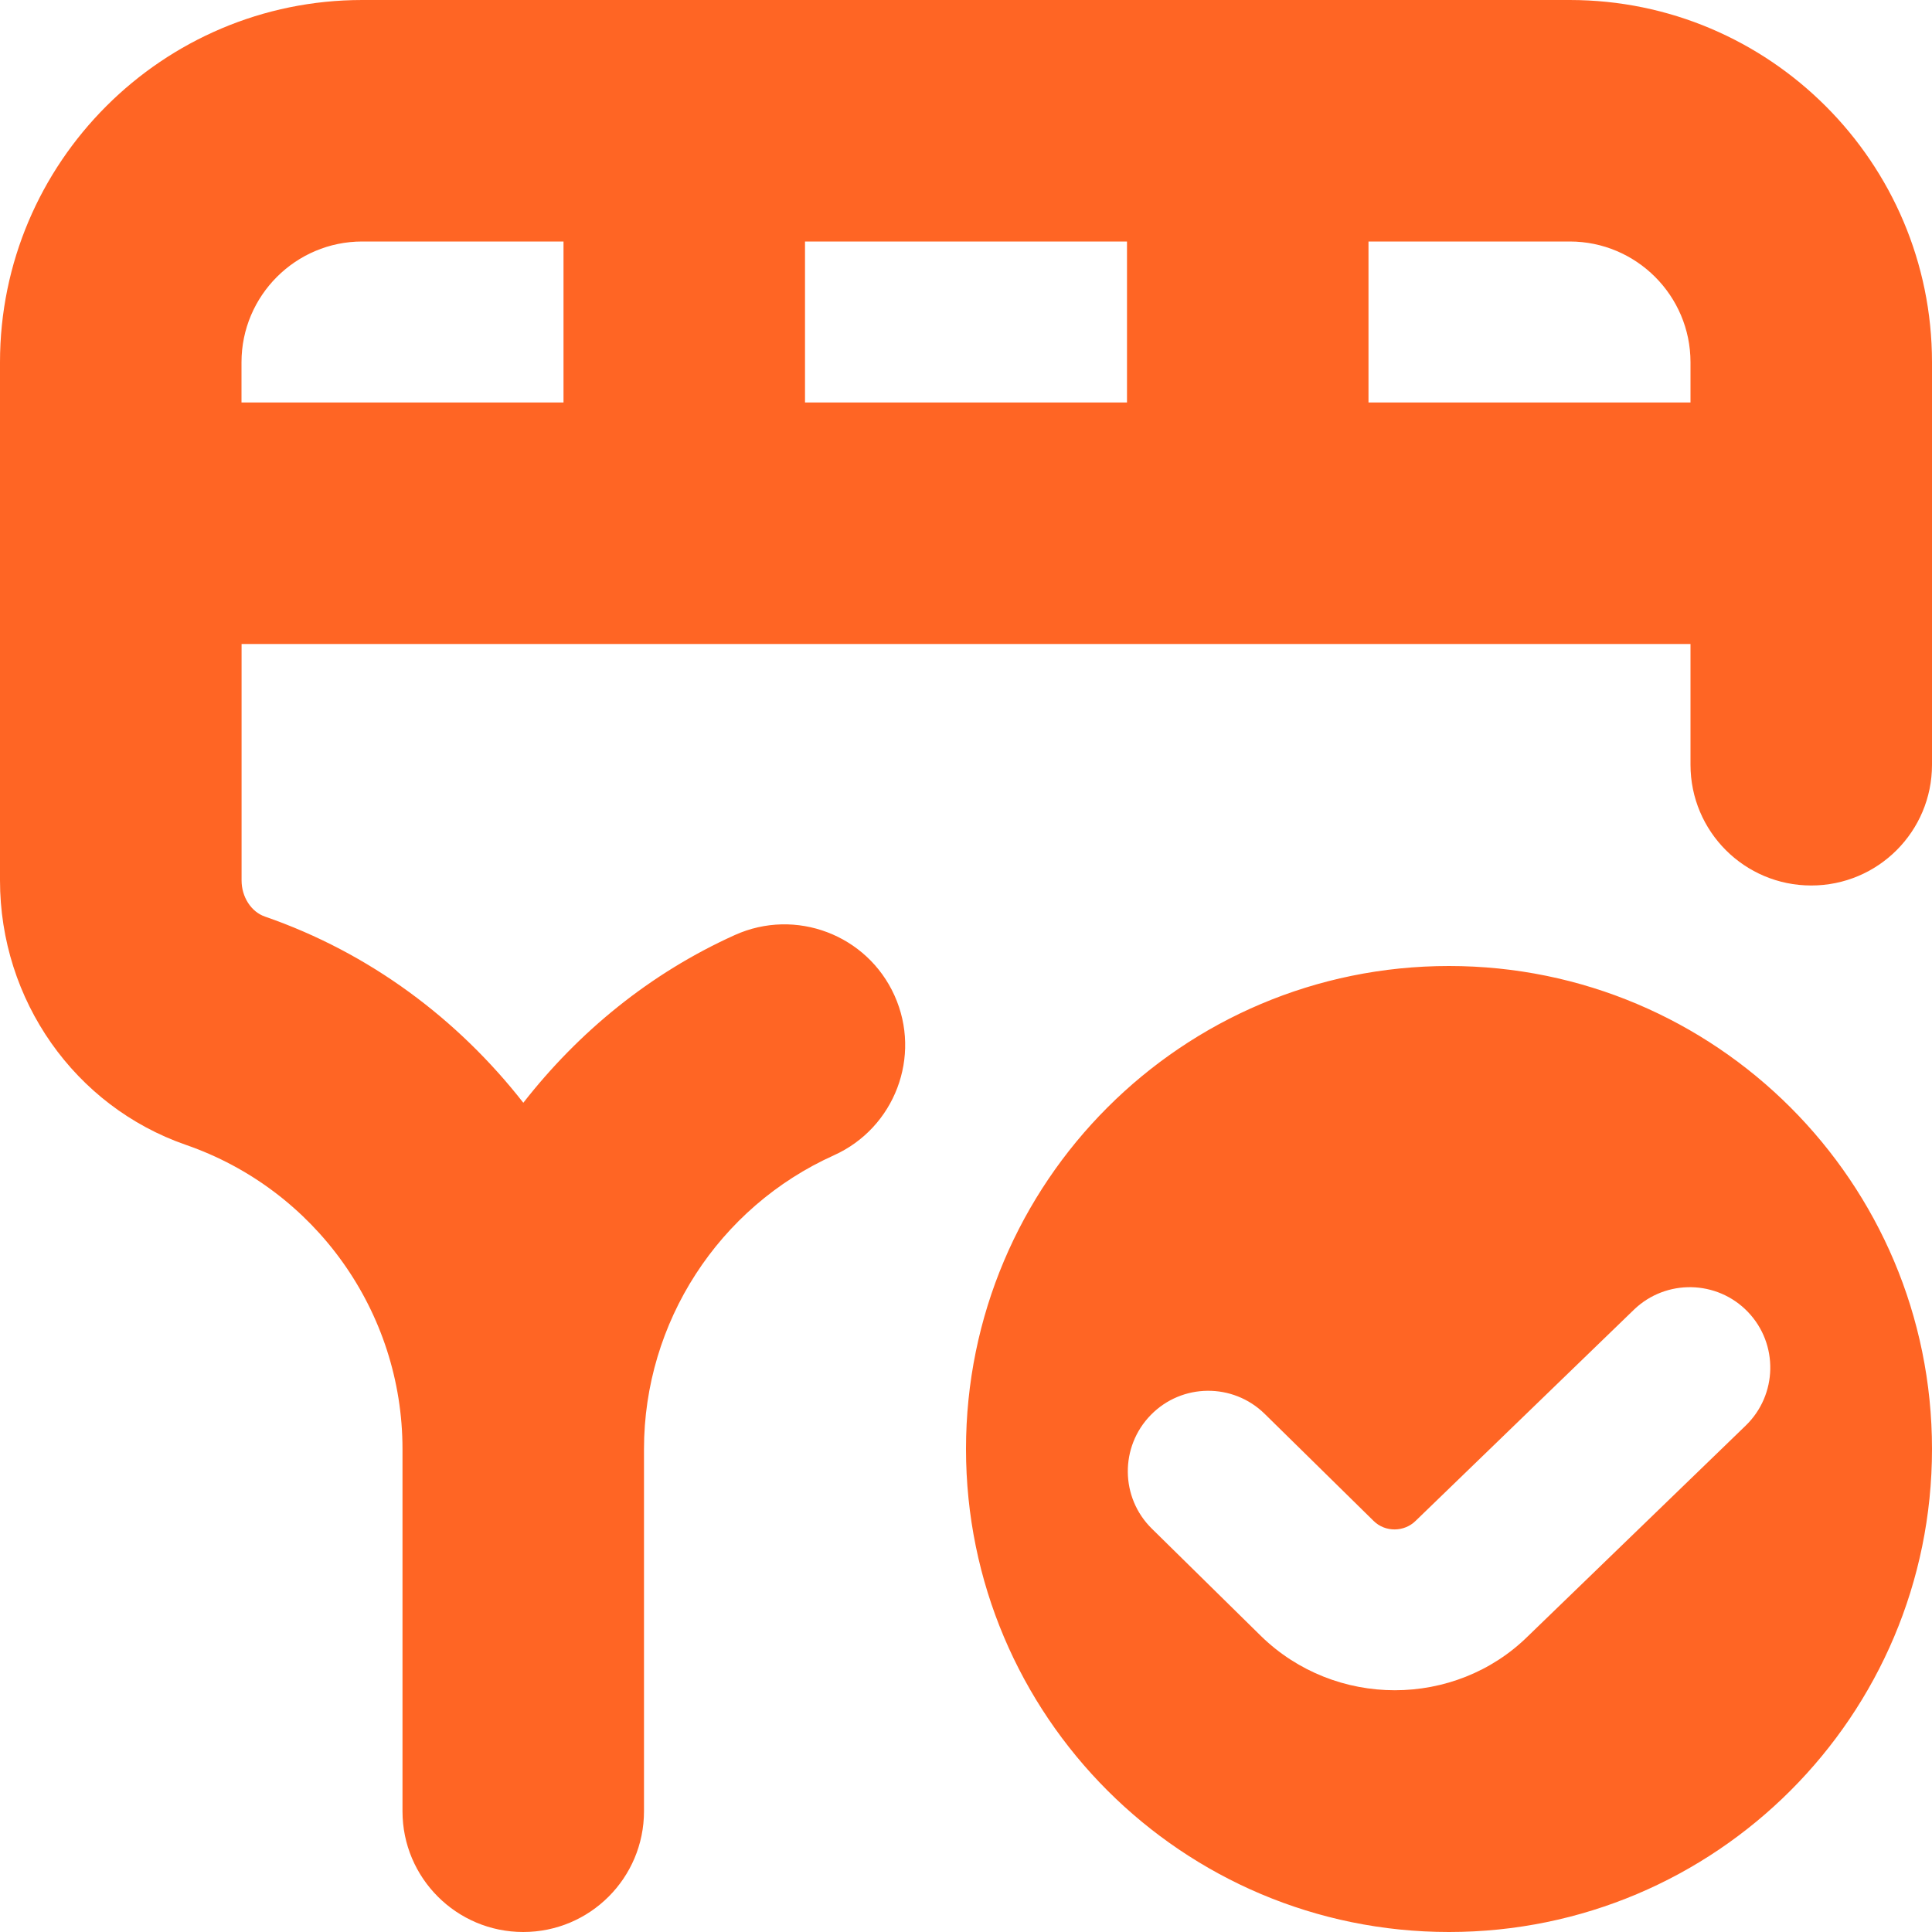 <?xml version="1.0" encoding="UTF-8"?> <svg xmlns="http://www.w3.org/2000/svg" width="100" height="100" viewBox="0 0 100 100" fill="none"><g clip-path="url(#clip0_2994_4967)"><path d="M81.25 0H18.75C8.412 0 0 8.412 0 18.75V45.571C0 51.763 3.867 57.263 9.621 59.258C16.325 61.579 20.833 67.904 20.833 75V93.75C20.833 97.2 23.629 100 27.083 100C30.538 100 33.333 97.2 33.333 93.75V75C33.333 68.454 37.192 62.483 43.167 59.796C46.312 58.375 47.717 54.675 46.3 51.529C44.883 48.383 41.183 46.979 38.038 48.396C33.638 50.379 29.946 53.417 27.087 57.079C23.704 52.754 19.15 49.325 13.713 47.442C13 47.196 12.504 46.425 12.504 45.571V33.333H87.5V39.583C87.5 43.038 90.296 45.833 93.75 45.833C97.204 45.833 100 43.038 100 39.583V18.75C100 8.412 91.588 0 81.25 0ZM58.333 12.5V20.833H41.667V12.5H58.333ZM12.5 18.75C12.5 15.304 15.304 12.5 18.75 12.5H29.167V20.833H12.5V18.75ZM70.833 20.833V12.5H81.25C84.696 12.5 87.5 15.304 87.5 18.75V20.833H70.833ZM75 50C61.192 50 50 61.192 50 75C50 88.808 61.192 100 75 100C88.808 100 100 88.808 100 75C100 61.192 88.808 50 75 50ZM90.346 73.8L79.083 84.692C77.2 86.55 74.7 87.487 72.196 87.487C69.692 87.487 67.183 86.55 65.267 84.679L59.625 79.129C57.979 77.517 57.958 74.879 59.567 73.237C61.175 71.592 63.812 71.567 65.458 73.179L71.1 78.725C71.7 79.317 72.683 79.304 73.275 78.717L84.579 67.783C86.233 66.196 88.875 66.242 90.471 67.904C92.062 69.562 92.008 72.2 90.35 73.796L90.346 73.8Z" fill="#FF6524"></path></g><defs><clipPath id="clip0_2994_4967"><rect width="100" height="100" fill="white"></rect></clipPath></defs></svg> 